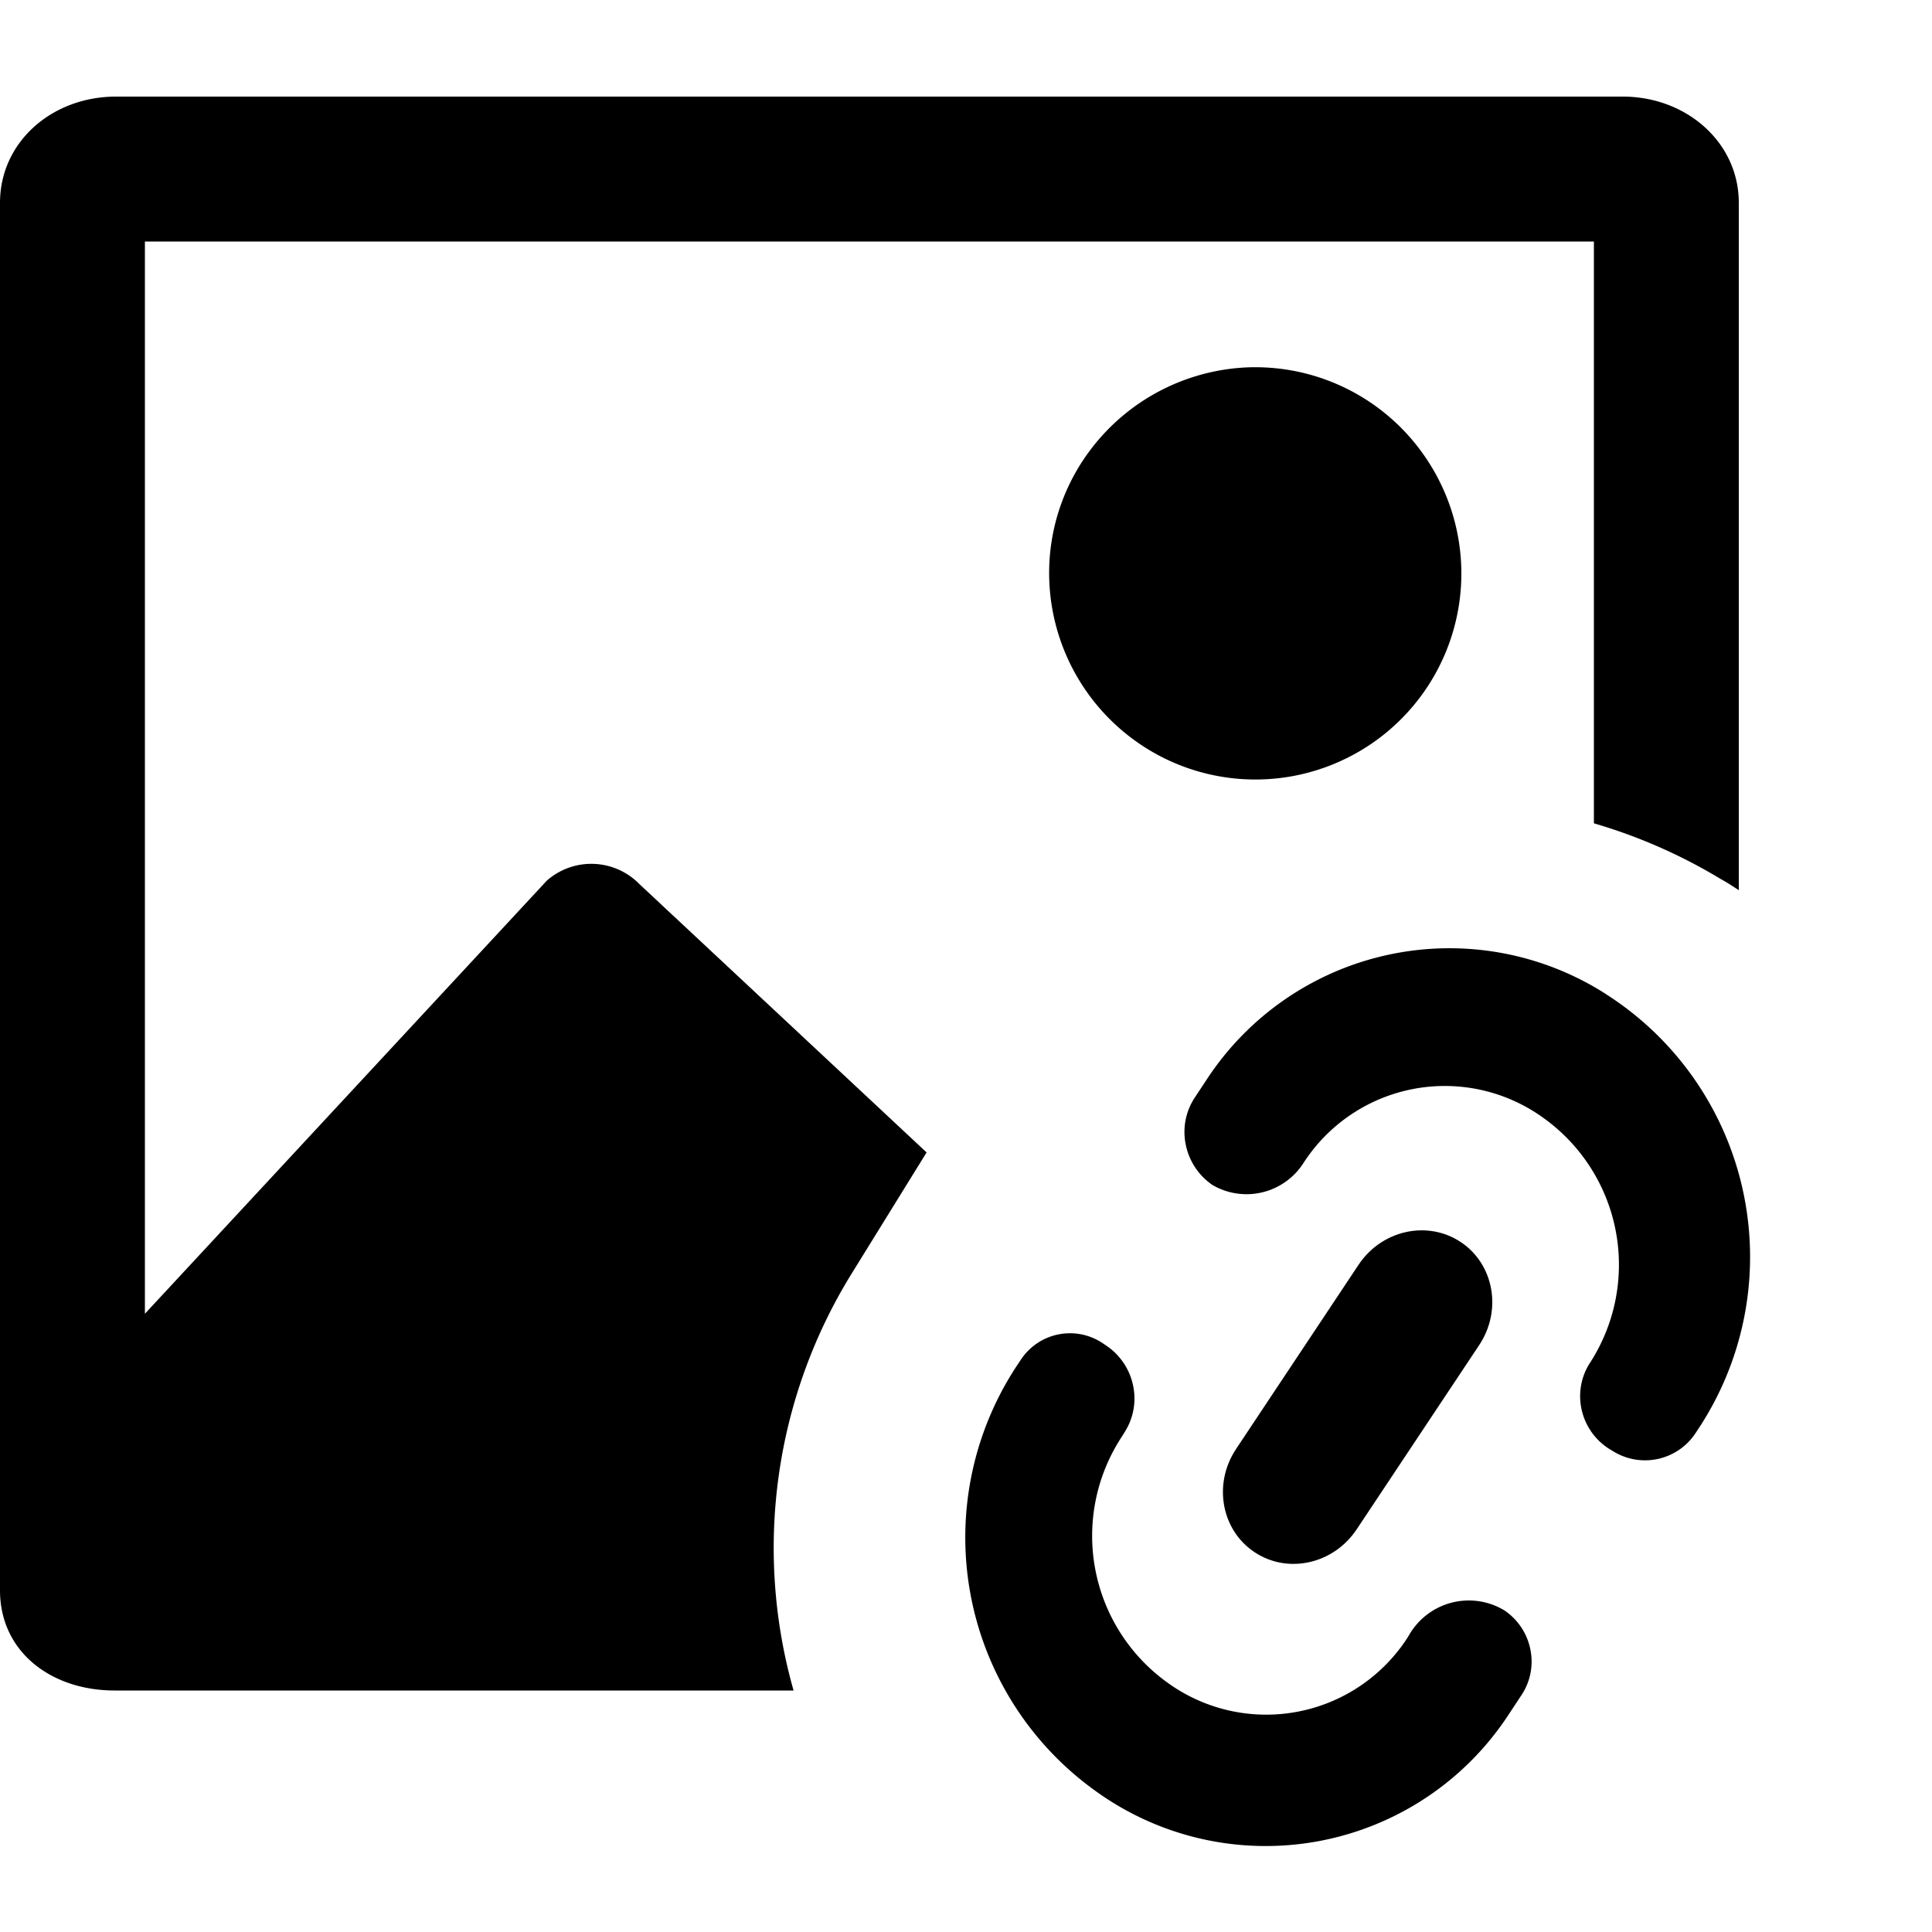 <svg class="ck ck-icon ck-reset_all-excluded ck-icon_inherit-color ck-button__icon" viewBox="0 0 20 20"><path d="M1.201 1C.538 1 0 1.47 0 2.1v14.363c0 .64.534 1.037 1.186 1.037h7.029a5.401 5.401 0 0 1 .615-4.338l.762-1.232-2.975-2.78a.696.696 0 0 0-.957-.033L1.5 13.6V2.5h15v6.023c.449.131.887.32 1.307.573l.058.033c.046.028.09.057.135.086V2.1c0-.63-.547-1.1-1.2-1.1H1.202Zm11.713 2.803a2.15 2.15 0 0 0-1.611.834 2.118 2.118 0 0 0-.438 1.158 2.14 2.14 0 0 0 1.277 2.096 2.132 2.132 0 0 0 2.645-3.11 2.13 2.13 0 0 0-1.873-.978Z"></path><path d="M16.63 10.294a3.003 3.003 0 0 0-4.142.887l-.117.177a.647.647 0 0 0-.096.492.664.664 0 0 0 .278.418.7.7 0 0 0 .944-.234 1.741 1.741 0 0 1 2.478-.463 1.869 1.869 0 0 1 .476 2.55.637.637 0 0 0-.071.5.646.646 0 0 0 .309.396.627.627 0 0 0 .869-.19l.027-.041a3.226 3.226 0 0 0-.956-4.492Zm-6.061 3.78-.044.066a3.228 3.228 0 0 0 .82 4.403 3.005 3.005 0 0 0 4.275-.798l.13-.197a.626.626 0 0 0 .092-.475.638.638 0 0 0-.268-.402.713.713 0 0 0-.99.26l-.018.029a1.741 1.741 0 0 1-2.477.461 1.87 1.87 0 0 1-.475-2.55l.029-.047a.647.647 0 0 0 .086-.485.66.66 0 0 0-.275-.408l-.04-.027a.609.609 0 0 0-.845.17Z"></path><path d="M15.312 13.925c.24-.36.154-.838-.19-1.067-.346-.23-.82-.124-1.059.236l-1.268 1.907c-.239.36-.153.838.192 1.067.345.23.818.123 1.057-.236l1.268-1.907Z"></path></svg>